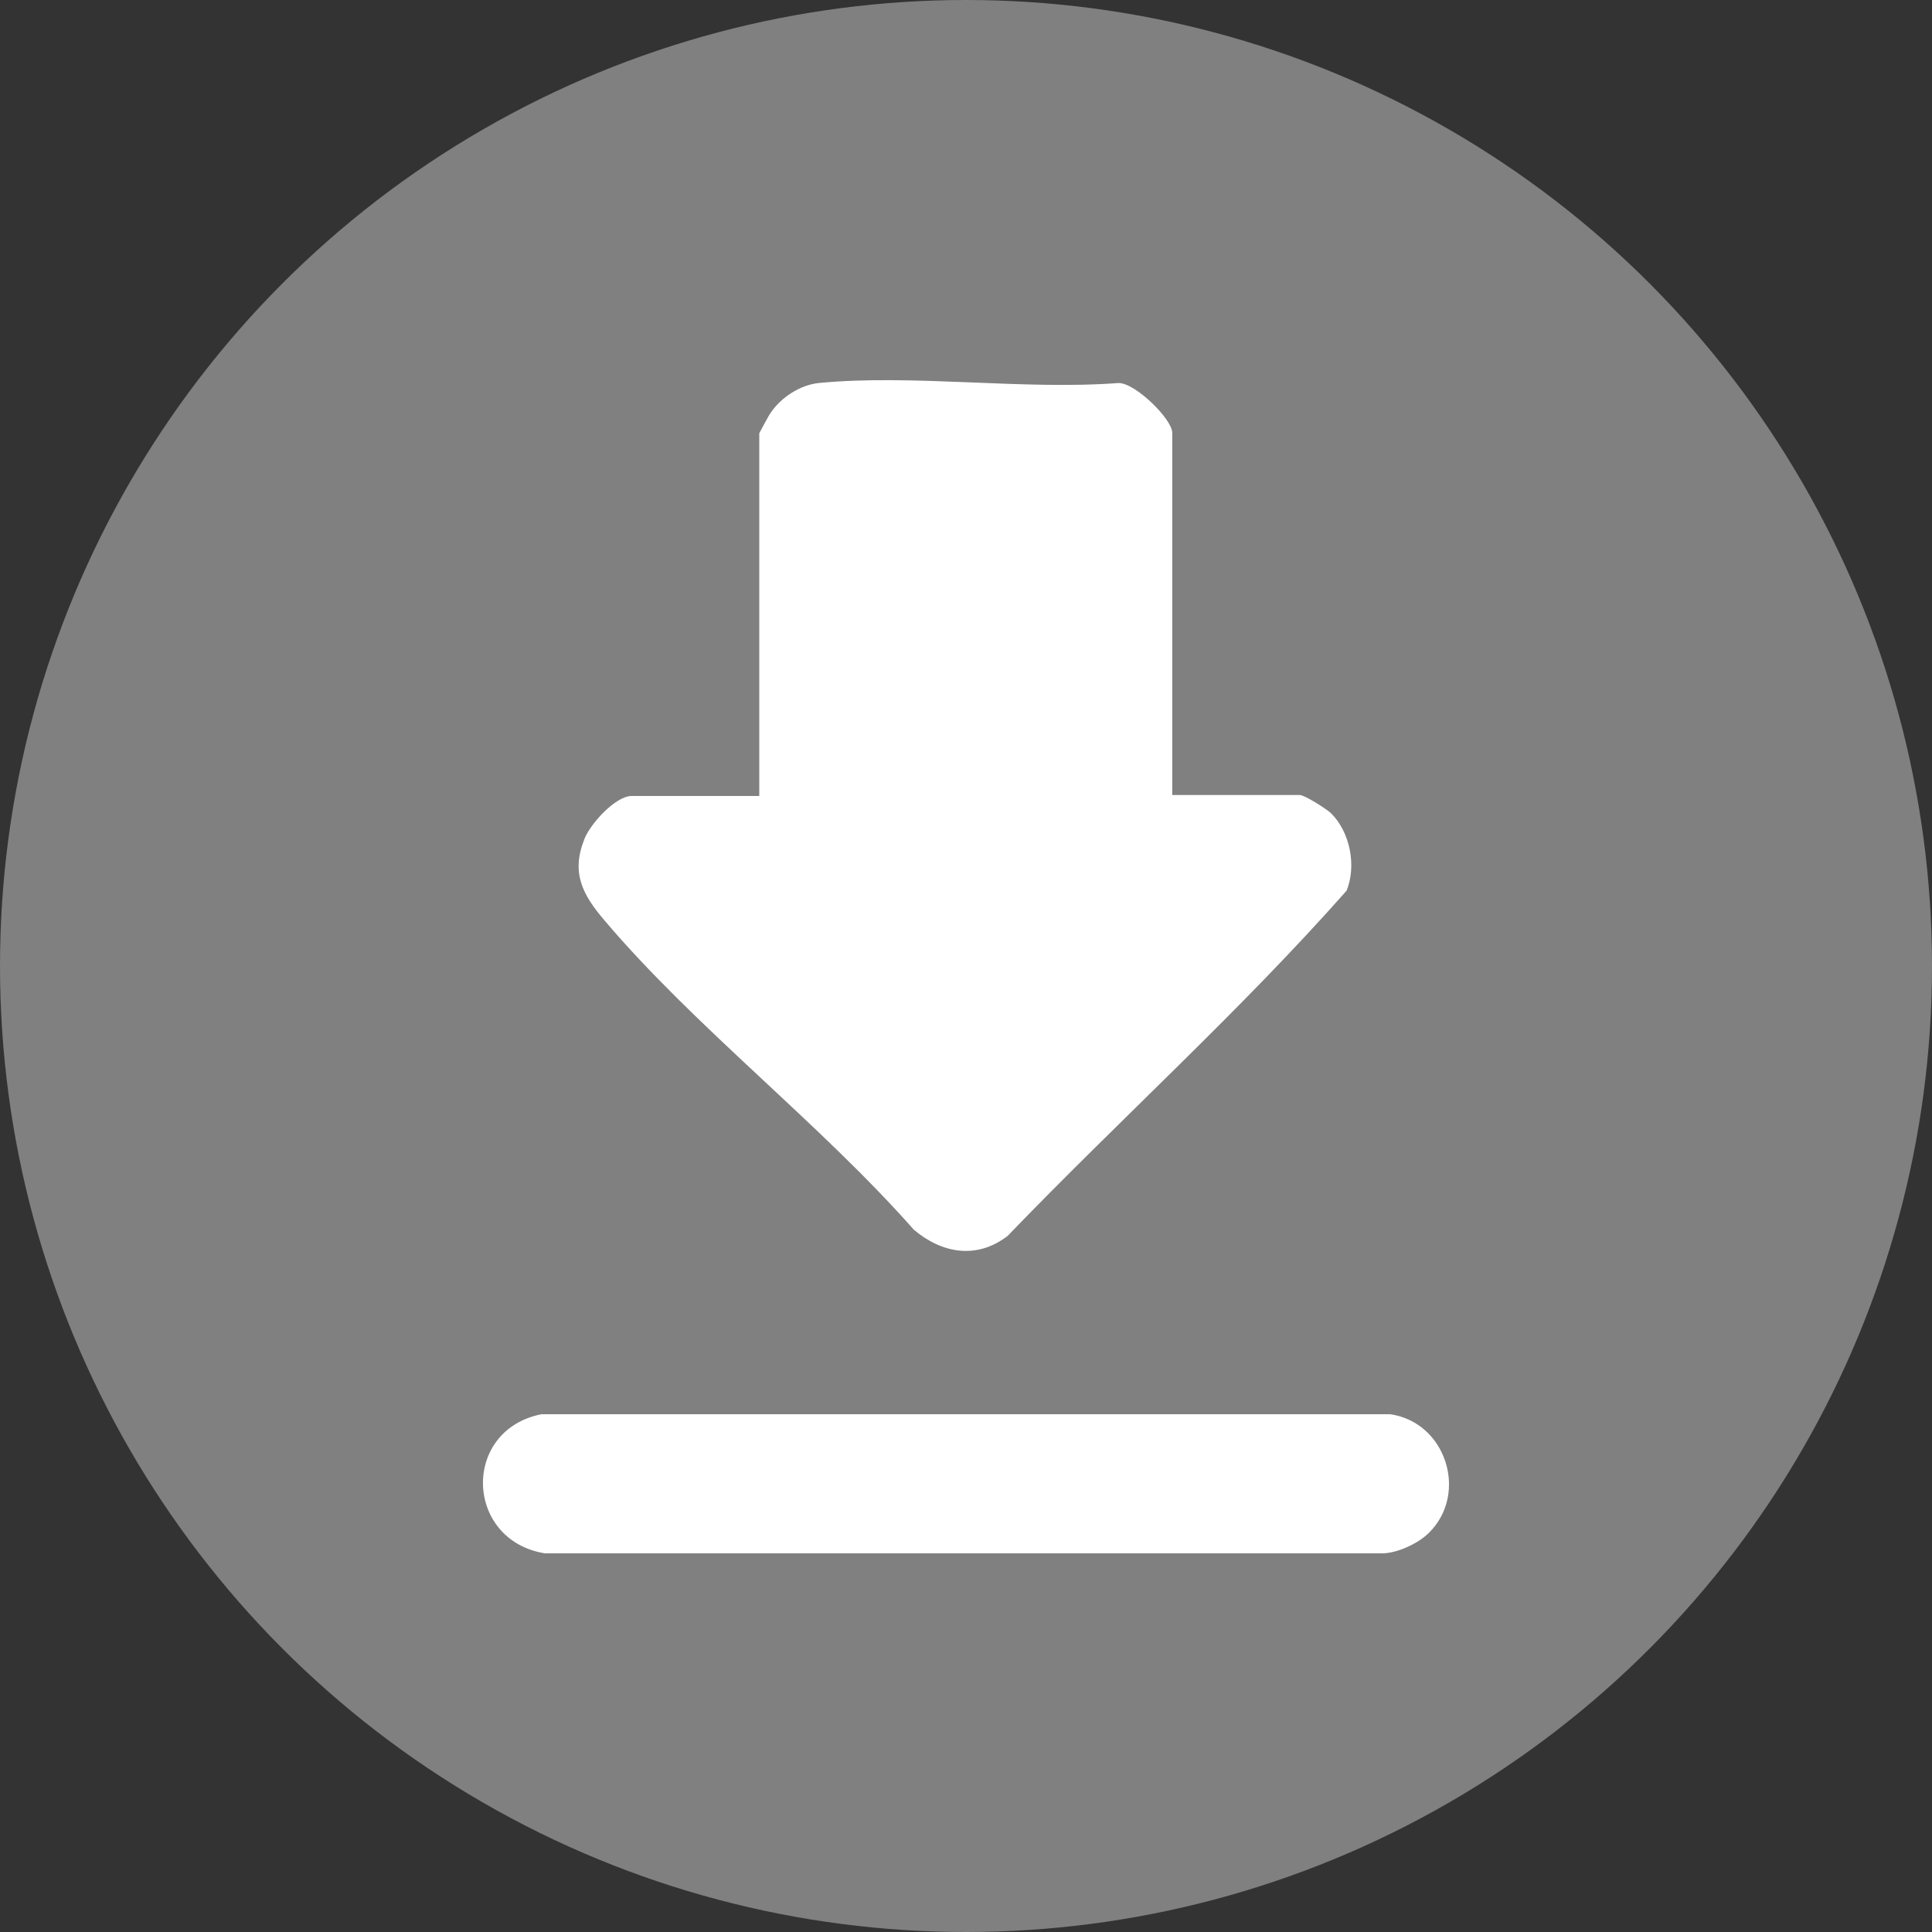 <?xml version="1.0" encoding="UTF-8"?>
<svg id="Layer_2" data-name="Layer 2" xmlns="http://www.w3.org/2000/svg" viewBox="0 0 40 40">
  <rect x="0" y="0" width="40" height="40" fill="#333333" stroke="none"/>
  <defs>
    <style>
      .cls-1 {
        fill: #fff;
      }

      .cls-2 {
        fill: gray;
      }
    </style>
  </defs>
  <g id="Layer_1-2" data-name="Layer 1">
    <g>
      <circle class="cls-2" cx="20" cy="20" r="20"/>
      <g>
        <path class="cls-1" d="M24.27,16.46h2.64c.1,0,.54.28.64.37.4.39.54,1.09.33,1.61-2.2,2.49-4.7,4.74-7.02,7.15-.64.49-1.36.36-1.94-.13-1.95-2.21-4.53-4.19-6.41-6.41-.45-.53-.69-.98-.41-1.68.12-.31.64-.89.98-.89h2.64v-7.51s.2-.38.24-.43c.22-.32.61-.57.99-.61,1.95-.19,4.22.15,6.21,0,.35,0,1.11.75,1.11,1.03v7.51Z"/>
        <path class="cls-1" d="M29.59,31.73c-.22.22-.62.41-.94.43H11.28c-1.66-.27-1.73-2.55-.07-2.88h17.57c1.15.16,1.63,1.63.81,2.45Z"/>
      </g>
    </g>
  </g>
</svg>